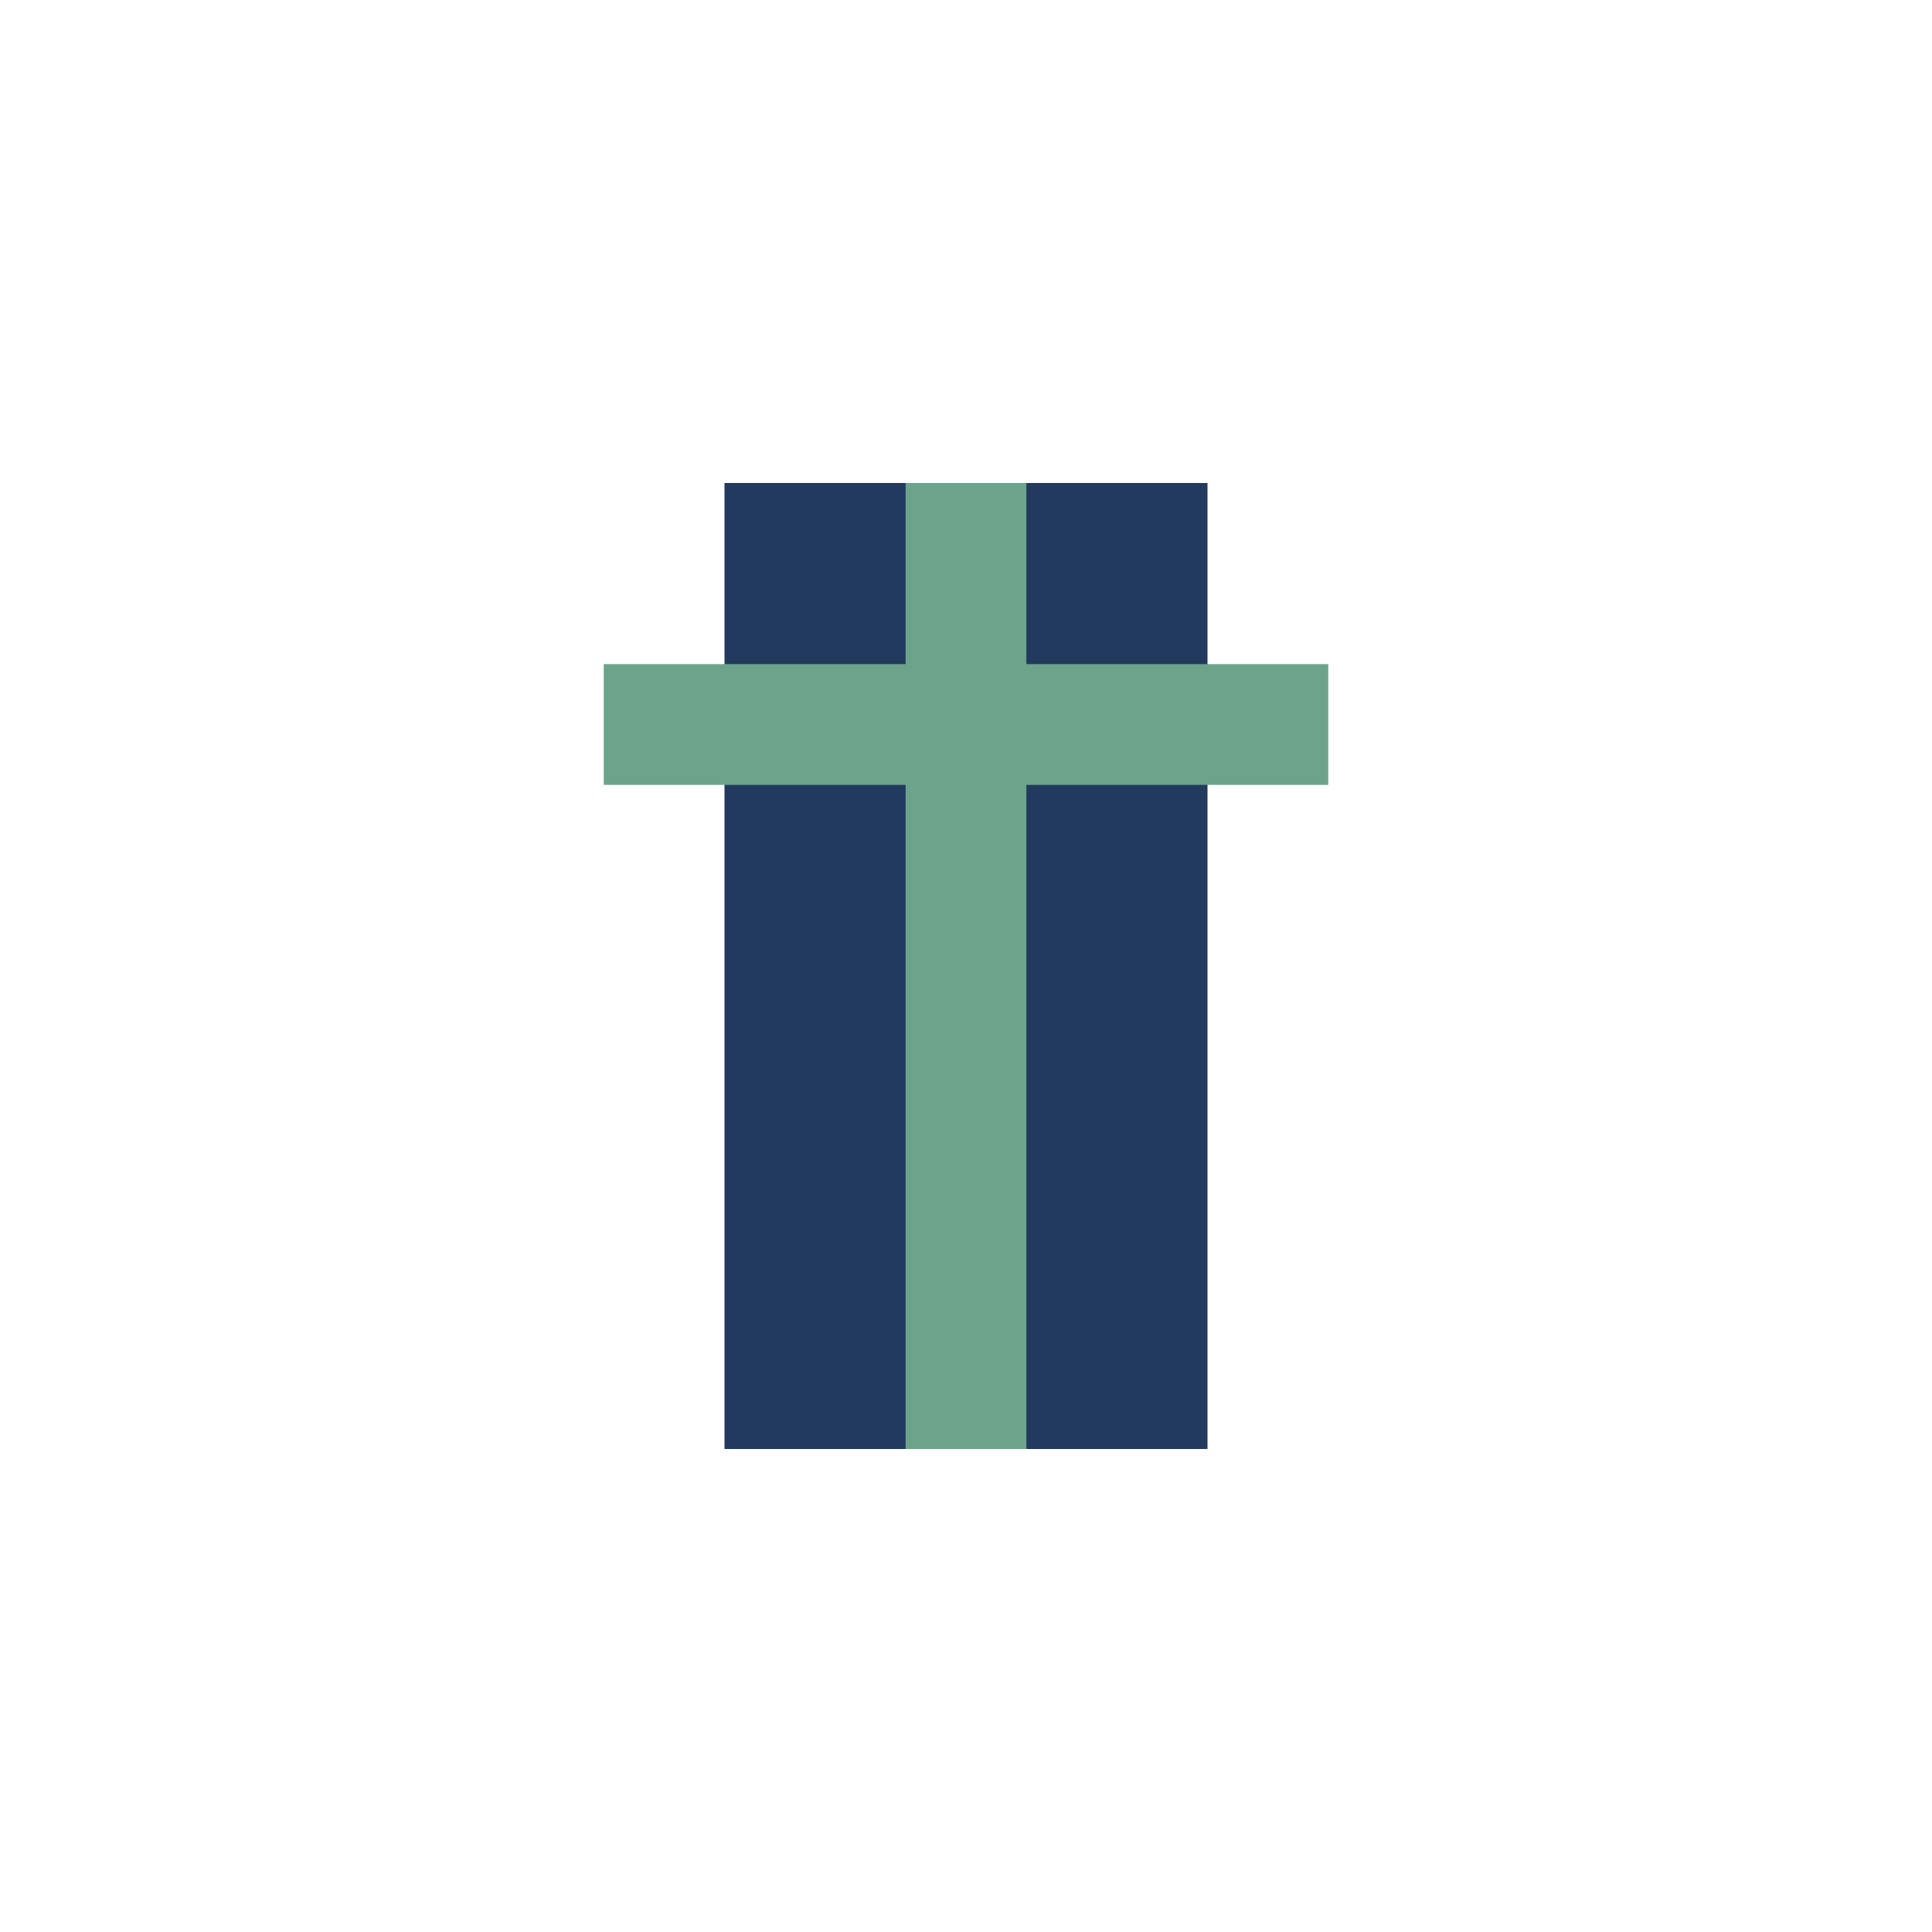 <?xml version="1.0" encoding="UTF-8"?>
<svg xmlns="http://www.w3.org/2000/svg" width="32" height="32" viewBox="0 0 32 32"><rect x="12" y="8" width="8" height="16" fill="#223A5E"/><path d="M10 12h12M16 8v16" stroke="#6CA38B" stroke-width="2" fill="none"/></svg>